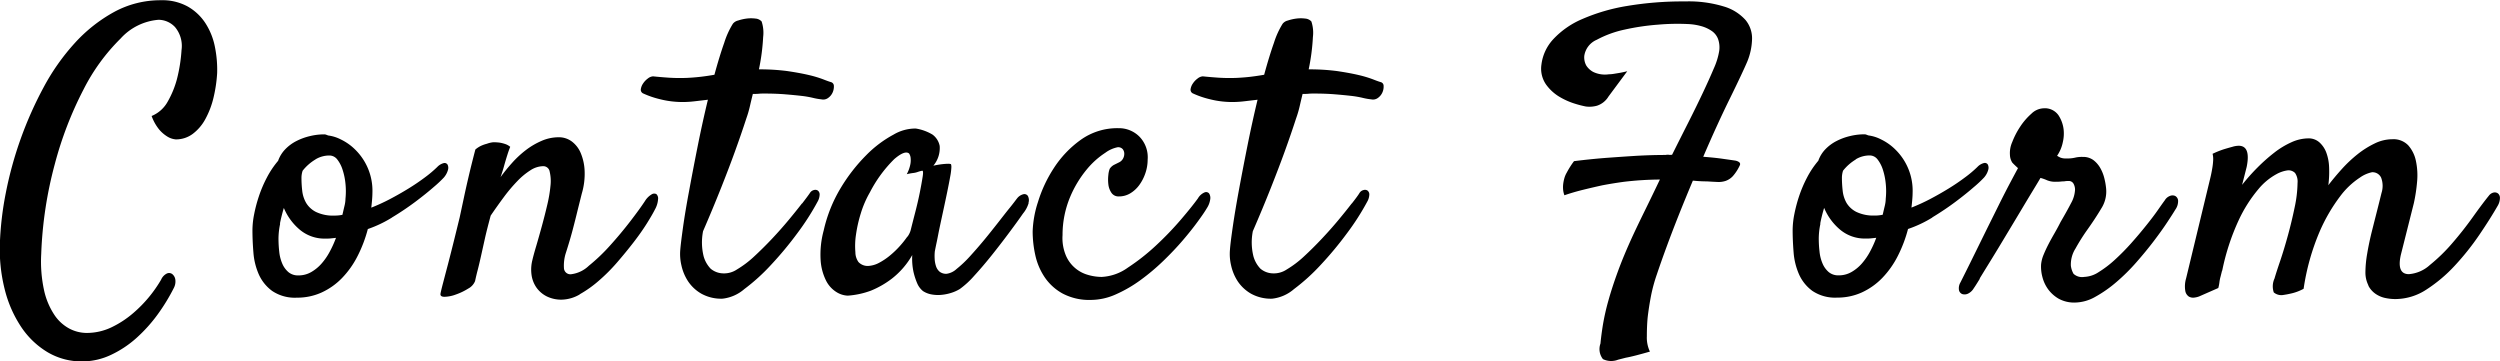<svg xmlns="http://www.w3.org/2000/svg" width="127.375" height="18.406" viewBox="0 0 127.375 18.406">
  <defs>
    <style>
      .cls-1 {
        fill-rule: evenodd;
      }
    </style>
  </defs>
  <path id="en_contactform_01.svg" class="cls-1" d="M644.294,404.23a5.332,5.332,0,0,0,1.3-.869,7.658,7.658,0,0,0,1.075-1.2,9.811,9.811,0,0,0,.81-1.328,0.714,0.714,0,0,0,.078-0.44,0.438,0.438,0,0,0-.156-0.273,0.269,0.269,0,0,0-.273-0.029,0.621,0.621,0,0,0-.293.312,6.653,6.653,0,0,1-1.416,1.7,5.008,5.008,0,0,1-1.1.723,2.926,2.926,0,0,1-1.289.293,1.905,1.905,0,0,1-.859-0.215,2.111,2.111,0,0,1-.772-0.7,3.677,3.677,0,0,1-.527-1.25,6.9,6.9,0,0,1-.147-1.855,20.312,20.312,0,0,1,.694-4.59,18.437,18.437,0,0,1,1.465-3.8,9.959,9.959,0,0,1,1.884-2.588,2.923,2.923,0,0,1,1.934-.957,1.162,1.162,0,0,1,.84.371,1.5,1.5,0,0,1,.332,1.172,7.968,7.968,0,0,1-.235,1.484,4.773,4.773,0,0,1-.459,1.123,1.651,1.651,0,0,1-.83.752,2.345,2.345,0,0,0,.381.684,1.729,1.729,0,0,0,.4.351,0.971,0.971,0,0,0,.449.157,1.419,1.419,0,0,0,.869-0.284,2.31,2.31,0,0,0,.644-0.761,4.361,4.361,0,0,0,.411-1.084,7.216,7.216,0,0,0,.185-1.25,5.846,5.846,0,0,0-.117-1.348,3.439,3.439,0,0,0-.479-1.191,2.614,2.614,0,0,0-.9-0.85,2.667,2.667,0,0,0-1.357-.322,4.932,4.932,0,0,0-2.4.6,7.718,7.718,0,0,0-1.992,1.572,11.163,11.163,0,0,0-1.592,2.256,19.075,19.075,0,0,0-1.933,5.4,16.33,16.33,0,0,0-.3,2.539,8.373,8.373,0,0,0,.244,2.354,6.092,6.092,0,0,0,.84,1.923,4.23,4.23,0,0,0,1.348,1.29,3.4,3.4,0,0,0,1.767.468A3.442,3.442,0,0,0,644.294,404.23Zm14.3-6.992a14.361,14.361,0,0,0,1.192-.8q0.546-.41.947-0.761a5.949,5.949,0,0,0,.5-0.469,0.988,0.988,0,0,0,.215-0.391,0.371,0.371,0,0,0-.02-0.273,0.177,0.177,0,0,0-.195-0.078,0.7,0.7,0,0,0-.332.2,5.937,5.937,0,0,1-.625.527q-0.391.294-.85,0.576t-0.947.538a9.818,9.818,0,0,1-.937.429q0.018-.156.039-0.381c0.012-.149.019-0.276,0.019-0.38a2.939,2.939,0,0,0-.869-2.188,2.7,2.7,0,0,0-.742-0.527,1.939,1.939,0,0,0-.635-0.2c-0.039-.012-0.075-0.026-0.107-0.039a0.292,0.292,0,0,0-.108-0.019,3.1,3.1,0,0,0-.722.088,2.99,2.99,0,0,0-.694.254,2.108,2.108,0,0,0-.566.419,1.628,1.628,0,0,0-.362.586,4.645,4.645,0,0,0-.576.86,6.385,6.385,0,0,0-.4.937,7.365,7.365,0,0,0-.244.918,4.276,4.276,0,0,0-.088.821c0,0.351.016,0.729,0.049,1.132a3.394,3.394,0,0,0,.273,1.114,2.109,2.109,0,0,0,.684.849,2.064,2.064,0,0,0,1.259.342,2.988,2.988,0,0,0,1.26-.264,3.443,3.443,0,0,0,1.035-.732,4.576,4.576,0,0,0,.791-1.113,6.806,6.806,0,0,0,.528-1.387A6.1,6.1,0,0,0,658.6,397.238Zm-3.9-2.959a1.36,1.36,0,0,1,.713-0.2,0.5,0.5,0,0,1,.4.2,1.662,1.662,0,0,1,.273.527,3.269,3.269,0,0,1,.147.713,3.731,3.731,0,0,1,0,.762,1.611,1.611,0,0,1-.049.361c-0.033.137-.068,0.29-0.107,0.459-0.066.013-.131,0.023-0.2,0.03s-0.13.009-.2,0.009a2,2,0,0,1-.947-0.185,1.227,1.227,0,0,1-.5-0.459,1.572,1.572,0,0,1-.2-0.615,5.783,5.783,0,0,1-.039-0.655,1.167,1.167,0,0,1,.059-0.371A2.379,2.379,0,0,1,654.7,394.279Zm-1.807,3.272q0.078-.391.2-0.8a2.9,2.9,0,0,0,.83,1.123,1.958,1.958,0,0,0,1.28.439c0.1,0,.2,0,0.283-0.01s0.172-.016.264-0.029a5.467,5.467,0,0,1-.323.713,3.157,3.157,0,0,1-.42.606,2.065,2.065,0,0,1-.527.429,1.28,1.28,0,0,1-.644.166,0.754,0.754,0,0,1-.508-0.166,1.173,1.173,0,0,1-.313-0.429,2.069,2.069,0,0,1-.156-0.606,6.112,6.112,0,0,1-.039-0.693A3.785,3.785,0,0,1,652.9,397.551Zm15.272,3.6a5.725,5.725,0,0,0,.966-0.684,9.015,9.015,0,0,0,.938-0.937q0.448-.518.84-1.025t0.674-.957q0.282-.45.419-0.723a1.215,1.215,0,0,0,.157-0.518,0.3,0.3,0,0,0-.088-0.263,0.24,0.24,0,0,0-.244.019,0.983,0.983,0,0,0-.332.332q-0.255.391-.743,1.026t-1.035,1.24a9.219,9.219,0,0,1-1.084,1.035,1.578,1.578,0,0,1-.888.43,0.327,0.327,0,0,1-.381-0.313,2.114,2.114,0,0,1,.088-0.742q0.215-.665.361-1.221t0.244-.967l0.215-.859a3.533,3.533,0,0,0,.146-1.152,2.607,2.607,0,0,0-.195-0.908,1.42,1.42,0,0,0-.459-0.6,1.1,1.1,0,0,0-.664-0.215,2.189,2.189,0,0,0-.879.186,3.782,3.782,0,0,0-.81.478,5.117,5.117,0,0,0-.7.654,8.943,8.943,0,0,0-.577.713q0.118-.332.2-0.644,0.078-.273.156-0.518c0.052-.163.1-0.289,0.137-0.381a0.794,0.794,0,0,0-.264-0.146,1.685,1.685,0,0,0-.283-0.069,2.753,2.753,0,0,0-.313-0.019,1.376,1.376,0,0,0-.332.078,1.694,1.694,0,0,0-.3.107,1.26,1.26,0,0,0-.284.186q-0.195.743-.341,1.367t-0.245,1.094q-0.117.548-.214,1-0.138.567-.293,1.191t-0.3,1.182q-0.147.557-.254,0.967c-0.071.273-.114,0.449-0.127,0.527-0.026.117,0.042,0.176,0.205,0.176a1.772,1.772,0,0,0,.576-0.117,3.059,3.059,0,0,0,.625-0.3,0.754,0.754,0,0,0,.352-0.381c0.039-.182.084-0.374,0.137-0.576s0.107-.436.166-0.7,0.126-.566.2-0.9,0.175-.719.293-1.162q0.332-.487.673-0.947a8.062,8.062,0,0,1,.684-0.81,3.555,3.555,0,0,1,.674-0.557,1.222,1.222,0,0,1,.644-0.205,0.329,0.329,0,0,1,.332.283,2.087,2.087,0,0,1,.039.723,6.9,6.9,0,0,1-.166.976q-0.126.538-.273,1.074t-0.283,1q-0.137.459-.2,0.732a1.96,1.96,0,0,0-.039.771,1.479,1.479,0,0,0,.254.635,1.431,1.431,0,0,0,.518.44,1.674,1.674,0,0,0,.771.166A1.891,1.891,0,0,0,668.167,401.154Zm11.326-4.629q-0.294.381-.684,0.85t-0.849.957q-0.461.487-.909,0.9a5.111,5.111,0,0,1-.869.655,1.175,1.175,0,0,1-.713.2,1.018,1.018,0,0,1-.625-0.235,1.487,1.487,0,0,1-.361-0.635,2.962,2.962,0,0,1-.029-1.279q0.507-1.171.918-2.207t0.7-1.836q0.332-.918.586-1.7a5.53,5.53,0,0,0,.185-0.635q0.069-.3.147-0.615c0.1,0,.2,0,0.3-0.01s0.186-.01.264-0.01c0.417,0,.781.014,1.094,0.04s0.582,0.052.81,0.078a4.991,4.991,0,0,1,.586.1,3.188,3.188,0,0,0,.44.078,0.419,0.419,0,0,0,.351-0.078,0.673,0.673,0,0,0,.225-0.283,0.736,0.736,0,0,0,.059-0.322,0.2,0.2,0,0,0-.147-0.195c-0.091-.026-0.228-0.075-0.41-0.147a5.788,5.788,0,0,0-.723-0.215c-0.3-.071-0.661-0.137-1.084-0.2a10.642,10.642,0,0,0-1.455-.088,10.548,10.548,0,0,0,.215-1.641,1.826,1.826,0,0,0-.078-0.8,0.47,0.47,0,0,0-.313-0.147,1.775,1.775,0,0,0-.449,0,2.289,2.289,0,0,0-.439.1,0.474,0.474,0,0,0-.264.166,4.2,4.2,0,0,0-.439.967q-0.245.693-.5,1.63-0.333.059-.674,0.1t-0.713.059a9,9,0,0,1-.938-0.01c-0.286-.02-0.553-0.042-0.8-0.068a0.469,0.469,0,0,0-.264.107,1,1,0,0,0-.244.254,0.7,0.7,0,0,0-.117.293,0.207,0.207,0,0,0,.136.224,4.549,4.549,0,0,0,.83.284,4.662,4.662,0,0,0,1.182.146,5.249,5.249,0,0,0,.606-0.039l0.664-.078q-0.274,1.132-.518,2.353t-0.439,2.286q-0.2,1.063-.313,1.875t-0.137,1.123a2.526,2.526,0,0,0,.059.81,2.407,2.407,0,0,0,.342.811,2.016,2.016,0,0,0,.674.625,2.082,2.082,0,0,0,1.074.254,2.042,2.042,0,0,0,1.113-.489,9.924,9.924,0,0,0,1.367-1.24,17.975,17.975,0,0,0,1.338-1.611,12.757,12.757,0,0,0,1.026-1.6,0.783,0.783,0,0,0,.107-0.371,0.254,0.254,0,0,0-.088-0.195,0.237,0.237,0,0,0-.205-0.029,0.327,0.327,0,0,0-.2.146Q679.786,396.144,679.493,396.525Zm11.541-.029a0.468,0.468,0,0,0-.03-0.352,0.211,0.211,0,0,0-.234-0.088,0.582,0.582,0,0,0-.312.205c-0.079.1-.2,0.268-0.381,0.489s-0.375.475-.6,0.761-0.459.583-.713,0.889-0.5.586-.732,0.84a5.786,5.786,0,0,1-.664.625,0.928,0.928,0,0,1-.508.244A0.546,0.546,0,0,1,686.5,400a0.617,0.617,0,0,1-.186-0.283,1.406,1.406,0,0,1-.068-0.381,2.366,2.366,0,0,1,.009-0.381c0.039-.2.072-0.358,0.1-0.488s0.049-.245.068-0.342,0.039-.2.059-0.293,0.042-.2.068-0.323c0.13-.6.235-1.087,0.313-1.464s0.137-.677.176-0.9a3.132,3.132,0,0,0,.058-0.459,0.451,0.451,0,0,0-.019-0.166,0.415,0.415,0,0,0-.157-0.019c-0.065,0-.159.006-0.283,0.019a4.5,4.5,0,0,0-.459.078,1.4,1.4,0,0,0,.323-1.006,0.943,0.943,0,0,0-.362-0.576,2.373,2.373,0,0,0-.859-0.312,2.2,2.2,0,0,0-1.133.312,5.8,5.8,0,0,0-1.387,1.045,8.722,8.722,0,0,0-1.3,1.67,7.266,7.266,0,0,0-.869,2.168,4.693,4.693,0,0,0-.156,1.514,2.708,2.708,0,0,0,.274,1.035,1.453,1.453,0,0,0,.527.586,1.161,1.161,0,0,0,.586.185,4.218,4.218,0,0,0,1.172-.253,4.637,4.637,0,0,0,1.074-.616,4.077,4.077,0,0,0,1.035-1.2,3.229,3.229,0,0,0,.068.879,3.436,3.436,0,0,0,.186.566,1.024,1.024,0,0,0,.293.391,1.167,1.167,0,0,0,.41.166,1.807,1.807,0,0,0,.5.029,2.355,2.355,0,0,0,.518-0.1,1.988,1.988,0,0,0,.449-0.2,4.438,4.438,0,0,0,.732-0.673q0.439-.478.9-1.055t0.888-1.152q0.43-.576.7-0.967A1.475,1.475,0,0,0,691.034,396.5Zm-6.172,1.719a4.976,4.976,0,0,1-.371.468,4.556,4.556,0,0,1-.508.489,3.2,3.2,0,0,1-.566.38,1.317,1.317,0,0,1-.557.157,0.639,0.639,0,0,1-.488-0.2,0.865,0.865,0,0,1-.157-0.5,3.81,3.81,0,0,1,.03-0.889,6.843,6.843,0,0,1,.244-1.084,5.162,5.162,0,0,1,.469-1.084,6.633,6.633,0,0,1,1.24-1.689q0.537-.459.752-0.284a0.47,0.47,0,0,1,.078.215,1.1,1.1,0,0,1-.01.322,1.776,1.776,0,0,1-.185.518,2.852,2.852,0,0,1,.312-0.059,1.007,1.007,0,0,0,.254-0.058,1.818,1.818,0,0,1,.215-0.059c0.052-.013.062,0.088,0.029,0.3s-0.081.485-.146,0.811-0.144.664-.235,1.015-0.169.658-.234,0.918A1.048,1.048,0,0,1,684.862,398.215Zm9.217,1.953a1.728,1.728,0,0,1-1.133-.977,2.3,2.3,0,0,1-.176-1.055,5.006,5.006,0,0,1,.391-1.953,5.6,5.6,0,0,1,.849-1.4,4.163,4.163,0,0,1,.938-0.84,1.577,1.577,0,0,1,.635-0.283,0.308,0.308,0,0,1,.254.1,0.373,0.373,0,0,1,.078.235,0.492,0.492,0,0,1-.069.254,0.442,0.442,0,0,1-.185.176l-0.274.136a0.6,0.6,0,0,0-.215.2,1.152,1.152,0,0,0-.068.312,2.02,2.02,0,0,0,0,.479,0.954,0.954,0,0,0,.156.429,0.431,0.431,0,0,0,.381.186,1.109,1.109,0,0,0,.576-0.156,1.562,1.562,0,0,0,.459-0.42,2.225,2.225,0,0,0,.313-0.606,2.123,2.123,0,0,0,.117-0.693,1.505,1.505,0,0,0-.42-1.172,1.469,1.469,0,0,0-1.064-.43,3.2,3.2,0,0,0-1.934.6,5.315,5.315,0,0,0-1.357,1.426,6.8,6.8,0,0,0-.811,1.728,5.368,5.368,0,0,0-.273,1.5,5.62,5.62,0,0,0,.136,1.221,3.258,3.258,0,0,0,.479,1.123,2.633,2.633,0,0,0,.918.83,2.9,2.9,0,0,0,1.435.322,3.138,3.138,0,0,0,1.27-.283,6.763,6.763,0,0,0,1.25-.723,10.923,10.923,0,0,0,1.162-.976q0.557-.537,1-1.055t0.762-.957c0.215-.293.368-0.517,0.459-0.674a1.1,1.1,0,0,0,.176-0.459,0.42,0.42,0,0,0-.059-0.3,0.2,0.2,0,0,0-.234-0.049,0.718,0.718,0,0,0-.332.3q-0.294.411-.87,1.084a15.945,15.945,0,0,1-1.269,1.319,10.647,10.647,0,0,1-1.426,1.123,2.5,2.5,0,0,1-1.338.478A2.547,2.547,0,0,1,694.079,400.168Zm13.425-3.643q-0.293.381-.683,0.85t-0.85.957q-0.459.487-.908,0.9a5.151,5.151,0,0,1-.869.655,1.176,1.176,0,0,1-.713.2,1.018,1.018,0,0,1-.625-0.235,1.477,1.477,0,0,1-.361-0.635,2.959,2.959,0,0,1-.03-1.279q0.508-1.171.918-2.207t0.7-1.836q0.332-.918.585-1.7a5.543,5.543,0,0,0,.186-0.635q0.068-.3.146-0.615c0.105,0,.206,0,0.3-0.01s0.186-.01.264-0.01c0.416,0,.781.014,1.094,0.04s0.582,0.052.81,0.078a4.991,4.991,0,0,1,.586.1,3.162,3.162,0,0,0,.44.078,0.419,0.419,0,0,0,.351-0.078,0.673,0.673,0,0,0,.225-0.283,0.721,0.721,0,0,0,.058-0.322,0.194,0.194,0,0,0-.146-0.195c-0.091-.026-0.228-0.075-0.41-0.147a5.841,5.841,0,0,0-.723-0.215c-0.3-.071-0.661-0.137-1.084-0.2a10.642,10.642,0,0,0-1.455-.088,10.548,10.548,0,0,0,.215-1.641,1.826,1.826,0,0,0-.078-0.8,0.475,0.475,0,0,0-.313-0.147,1.775,1.775,0,0,0-.449,0,2.273,2.273,0,0,0-.439.1,0.474,0.474,0,0,0-.264.166,4.238,4.238,0,0,0-.44.967q-0.245.693-.5,1.63c-0.221.039-.446,0.072-0.673,0.1s-0.466.046-.713,0.059a9,9,0,0,1-.938-0.01c-0.286-.02-0.553-0.042-0.8-0.068a0.464,0.464,0,0,0-.263.107,1,1,0,0,0-.244.254,0.7,0.7,0,0,0-.118.293,0.209,0.209,0,0,0,.137.224,4.549,4.549,0,0,0,.83.284,4.657,4.657,0,0,0,1.182.146,5.219,5.219,0,0,0,.6-0.039l0.664-.078q-0.273,1.132-.517,2.353t-0.44,2.286q-0.195,1.063-.312,1.875t-0.137,1.123a2.5,2.5,0,0,0,.059.81,2.426,2.426,0,0,0,.341.811,2.035,2.035,0,0,0,.674.625,2.089,2.089,0,0,0,1.075.254,2.042,2.042,0,0,0,1.113-.489,10.041,10.041,0,0,0,1.367-1.24,17.975,17.975,0,0,0,1.338-1.611,12.628,12.628,0,0,0,1.025-1.6,0.787,0.787,0,0,0,.108-0.371,0.254,0.254,0,0,0-.088-0.195,0.237,0.237,0,0,0-.205-0.029,0.327,0.327,0,0,0-.205.146Q707.8,396.144,707.5,396.525Zm16.159-2.48a0.513,0.513,0,0,0-.166.009q-0.664,0-1.426.04-0.645.039-1.484,0.1t-1.758.176a4.391,4.391,0,0,0-.371.586,1.193,1.193,0,0,0-.118.273,2.092,2.092,0,0,0-.058.274,1.4,1.4,0,0,0-.01.293,1.06,1.06,0,0,0,.068.312q0.45-.156.967-0.283c0.345-.085.667-0.159,0.967-0.225q0.528-.1,1.074-0.175a15.987,15.987,0,0,1,1.856-.118q-0.391.821-.742,1.534t-0.625,1.3q-0.469,1.017-.772,1.846t-0.488,1.5a11.825,11.825,0,0,0-.274,1.211c-0.058.358-.1,0.68-0.127,0.967a0.825,0.825,0,0,0,.127.791,0.956,0.956,0,0,0,.772.029l0.39-.1c0.144-.026.316-0.065,0.518-0.117s0.439-.117.713-0.195a1.666,1.666,0,0,1-.156-0.781c0-.326.012-0.638,0.039-0.938q0.059-.526.175-1.133a8.19,8.19,0,0,1,.293-1.074q0.216-.644.5-1.416t0.625-1.631q0.342-.858.713-1.738c0.13,0.013.254,0.023,0.371,0.029s0.235,0.01.352,0.01c0.2,0.013.371,0.023,0.527,0.029a1.127,1.127,0,0,0,.43-0.058,0.916,0.916,0,0,0,.361-0.244,2.231,2.231,0,0,0,.342-0.528c0.065-.117,0-0.2-0.195-0.254-0.169-.026-0.4-0.058-0.693-0.1s-0.616-.072-0.967-0.1q0.351-.82.7-1.582t0.664-1.4q0.312-.635.537-1.114c0.15-.319.264-0.569,0.342-0.752a3.23,3.23,0,0,0,.244-1.142,1.462,1.462,0,0,0-.332-0.977,2.388,2.388,0,0,0-1.084-.683,6.108,6.108,0,0,0-1.992-.264,17.15,17.15,0,0,0-2.979.234,9.591,9.591,0,0,0-2.265.664,4.328,4.328,0,0,0-1.475,1.026,2.312,2.312,0,0,0-.605,1.3,1.41,1.41,0,0,0,.234,1.005,2.281,2.281,0,0,0,.693.635,3.584,3.584,0,0,0,.8.352,4.926,4.926,0,0,0,.537.137,1.427,1.427,0,0,0,.567-0.04,1.069,1.069,0,0,0,.586-0.468l0.957-1.289c-0.157.039-.293,0.068-0.411,0.088l-0.293.048a1.7,1.7,0,0,1-.234.02,1.382,1.382,0,0,1-.791-0.117,0.951,0.951,0,0,1-.361-0.332,0.871,0.871,0,0,1-.1-0.489,1.061,1.061,0,0,1,.635-0.82,5.325,5.325,0,0,1,1.416-.518,11.872,11.872,0,0,1,1.709-.253,11.328,11.328,0,0,1,1.533-.03,2.961,2.961,0,0,1,.674.108,1.778,1.778,0,0,1,.527.244,0.867,0.867,0,0,1,.322.41,1.284,1.284,0,0,1,.059.605,3.52,3.52,0,0,1-.273.889q-0.235.557-.567,1.26t-0.742,1.514q-0.41.81-.82,1.63A1.283,1.283,0,0,1,723.663,394.045Zm13.416,3.193q0.644-.39,1.191-0.8t0.947-.761a5.949,5.949,0,0,0,.5-0.469,0.975,0.975,0,0,0,.215-0.391,0.372,0.372,0,0,0-.019-0.273,0.178,0.178,0,0,0-.2-0.078,0.7,0.7,0,0,0-.332.2,5.835,5.835,0,0,1-.625.527q-0.39.294-.849,0.576t-0.947.538a9.83,9.83,0,0,1-.938.429q0.019-.156.039-0.381c0.013-.149.02-0.276,0.02-0.38a2.934,2.934,0,0,0-.87-2.188,2.7,2.7,0,0,0-.742-0.527,1.935,1.935,0,0,0-.634-0.2c-0.04-.012-0.076-0.026-0.108-0.039a0.287,0.287,0,0,0-.107-0.019,3.105,3.105,0,0,0-.723.088,2.982,2.982,0,0,0-.693.254,2.129,2.129,0,0,0-.567.419,1.612,1.612,0,0,0-.361.586,4.547,4.547,0,0,0-.576.86,6.392,6.392,0,0,0-.4.937,7.543,7.543,0,0,0-.244.918,4.357,4.357,0,0,0-.088.821c0,0.351.017,0.729,0.049,1.132a3.419,3.419,0,0,0,.274,1.114,2.1,2.1,0,0,0,.683.849,2.067,2.067,0,0,0,1.26.342,2.991,2.991,0,0,0,1.26-.264,3.443,3.443,0,0,0,1.035-.732,4.6,4.6,0,0,0,.791-1.113,6.8,6.8,0,0,0,.527-1.387A6.107,6.107,0,0,0,737.079,397.238Zm-3.9-2.959a1.365,1.365,0,0,1,.713-0.2,0.5,0.5,0,0,1,.4.2,1.684,1.684,0,0,1,.274.527,3.33,3.33,0,0,1,.146.713,3.731,3.731,0,0,1,0,.762,1.6,1.6,0,0,1-.048.361q-0.049.205-.108,0.459-0.1.019-.195,0.03t-0.2.009a2,2,0,0,1-.948-0.185,1.227,1.227,0,0,1-.5-0.459,1.588,1.588,0,0,1-.195-0.615,5.783,5.783,0,0,1-.039-0.655,1.167,1.167,0,0,1,.058-0.371A2.394,2.394,0,0,1,733.182,394.279Zm-1.806,3.272c0.051-.261.117-0.528,0.2-0.8a2.893,2.893,0,0,0,.83,1.123,1.955,1.955,0,0,0,1.279.439c0.1,0,.2,0,0.283-0.01s0.173-.016.264-0.029a5.463,5.463,0,0,1-.322.713,3.249,3.249,0,0,1-.42.606,2.065,2.065,0,0,1-.527.429,1.286,1.286,0,0,1-.645.166,0.756,0.756,0,0,1-.508-0.166,1.182,1.182,0,0,1-.312-0.429,2.038,2.038,0,0,1-.156-0.606,5.888,5.888,0,0,1-.04-0.693A3.714,3.714,0,0,1,731.376,397.551Zm8.123,2.8q0.245-.4.6-0.976t0.752-1.241q0.4-.663.762-1.269t0.635-1.055q0.273-.449.351-0.586a2.155,2.155,0,0,1,.332.118,1.063,1.063,0,0,0,.43.078,2.465,2.465,0,0,0,.264-0.01,1.2,1.2,0,0,1,.136-0.01,0.466,0.466,0,0,0,.1-0.01,1.042,1.042,0,0,1,.166-0.009,0.27,0.27,0,0,1,.254.136,0.624,0.624,0,0,1,.078.313,1.55,1.55,0,0,1-.2.674q-0.206.4-.537,0.966c-0.091.183-.192,0.368-0.3,0.557s-0.215.378-.312,0.566-0.183.372-.254,0.547a1.691,1.691,0,0,0-.127.5,2.032,2.032,0,0,0,.068.635,1.829,1.829,0,0,0,.293.625,1.758,1.758,0,0,0,.537.479,1.639,1.639,0,0,0,.84.195,2.156,2.156,0,0,0,1.026-.293,6.39,6.39,0,0,0,1.074-.752,9.915,9.915,0,0,0,1.025-1.016q0.488-.556.889-1.084t0.683-.957q0.284-.429.4-0.625a0.743,0.743,0,0,0,.146-0.468,0.293,0.293,0,0,0-.146-0.235,0.334,0.334,0,0,0-.274,0,0.507,0.507,0,0,0-.254.215q-0.117.158-.361,0.508t-0.6.791q-0.351.44-.761,0.9a11.593,11.593,0,0,1-.83.84,5.483,5.483,0,0,1-.821.625,1.431,1.431,0,0,1-.732.244,0.643,0.643,0,0,1-.547-0.156,1.085,1.085,0,0,1-.137-0.41,1.514,1.514,0,0,1,.235-0.879,10.3,10.3,0,0,1,.547-0.879q0.448-.624.761-1.152a1.605,1.605,0,0,0,.254-1.016,3.391,3.391,0,0,0-.088-0.517,2.055,2.055,0,0,0-.205-0.528,1.35,1.35,0,0,0-.351-0.41,0.875,0.875,0,0,0-.547-0.166,1.489,1.489,0,0,0-.4.039,1.689,1.689,0,0,1-.439.039,0.733,0.733,0,0,1-.313-0.049,1.417,1.417,0,0,1-.156-0.087,1.883,1.883,0,0,0,.293-0.7,1.908,1.908,0,0,0,.039-0.644,1.669,1.669,0,0,0-.263-0.723,0.846,0.846,0,0,0-.772-0.351,0.937,0.937,0,0,0-.605.273,3.267,3.267,0,0,0-.567.654,3.994,3.994,0,0,0-.41.791,1.374,1.374,0,0,0-.117.664,0.779,0.779,0,0,0,.117.381c0.052,0.059.15,0.154,0.293,0.284q-0.117.215-.371,0.693t-0.557,1.084q-0.3.606-.635,1.279l-0.615,1.25q-0.282.576-.488,0.986l-0.264.528a0.582,0.582,0,0,0-.078.39,0.274,0.274,0,0,0,.166.206,0.4,0.4,0,0,0,.293-0.02,0.688,0.688,0,0,0,.3-0.283Q739.255,400.754,739.5,400.353Zm19.8,0.352a1.142,1.142,0,0,0,.362.42,1.36,1.36,0,0,0,.488.215,2.474,2.474,0,0,0,.537.058,2.9,2.9,0,0,0,1.582-.488,7.5,7.5,0,0,0,1.436-1.211,13.13,13.13,0,0,0,1.24-1.553q0.565-.829.957-1.513a0.8,0.8,0,0,0,.107-0.391,0.294,0.294,0,0,0-.1-0.225,0.272,0.272,0,0,0-.215-0.048,0.412,0.412,0,0,0-.244.156q-0.333.41-.821,1.094t-1.045,1.328a8.745,8.745,0,0,1-1.142,1.113,1.789,1.789,0,0,1-1.074.469q-0.625,0-.41-0.977l0.664-2.637a8.426,8.426,0,0,0,.166-1.093,3.536,3.536,0,0,0-.059-1.055,1.723,1.723,0,0,0-.391-0.8,1.039,1.039,0,0,0-.81-0.312,2.058,2.058,0,0,0-.9.215,4.623,4.623,0,0,0-.869.546,6.707,6.707,0,0,0-.8.752c-0.253.28-.485,0.557-0.693,0.83a5.392,5.392,0,0,0,.039-0.908,2.384,2.384,0,0,0-.146-0.762,1.308,1.308,0,0,0-.352-0.517,0.819,0.819,0,0,0-.557-0.2,2.132,2.132,0,0,0-.869.2,4.239,4.239,0,0,0-.869.527,8.926,8.926,0,0,0-.849.752,9.98,9.98,0,0,0-.791.889q0.156-.606.234-0.918,0.215-1.074-.41-1.074a1.188,1.188,0,0,0-.332.058c-0.105.027-.241,0.066-0.41,0.117a4.663,4.663,0,0,0-.586.235,1.1,1.1,0,0,1,.029.342,3.324,3.324,0,0,1-.049.42c-0.026.156-.058,0.319-0.1,0.488l-1.23,5.1a1.433,1.433,0,0,0-.039.644,0.431,0.431,0,0,0,.185.283,0.439,0.439,0,0,0,.274.049,1.026,1.026,0,0,0,.244-0.059l0.977-.429a1.948,1.948,0,0,0,.058-0.293,1.946,1.946,0,0,1,.059-0.293l0.078-.313v0.039a11.544,11.544,0,0,1,.85-2.607,7.111,7.111,0,0,1,1-1.572,3.165,3.165,0,0,1,.918-0.762,1.647,1.647,0,0,1,.586-0.195,0.47,0.47,0,0,1,.362.136,0.765,0.765,0,0,1,.127.508,6.249,6.249,0,0,1-.147,1.24q-0.147.714-.342,1.426t-0.4,1.319q-0.205.6-.283,0.879a0.956,0.956,0,0,0-.039.712,0.6,0.6,0,0,0,.507.127c0.091-.013.2-0.032,0.313-0.058a2.434,2.434,0,0,0,.7-0.254,11.78,11.78,0,0,1,.811-2.9,8.709,8.709,0,0,1,1.054-1.816,3.965,3.965,0,0,1,1-.947,1.662,1.662,0,0,1,.616-0.274,0.482,0.482,0,0,1,.468.274,1.185,1.185,0,0,1,.02.781q-0.1.41-.234,0.938t-0.274,1.084q-0.136.556-.224,1.084a5.723,5.723,0,0,0-.088.937A1.464,1.464,0,0,0,759.3,400.705Z" transform="translate(-638.625 -386.156)"/>
</svg>
